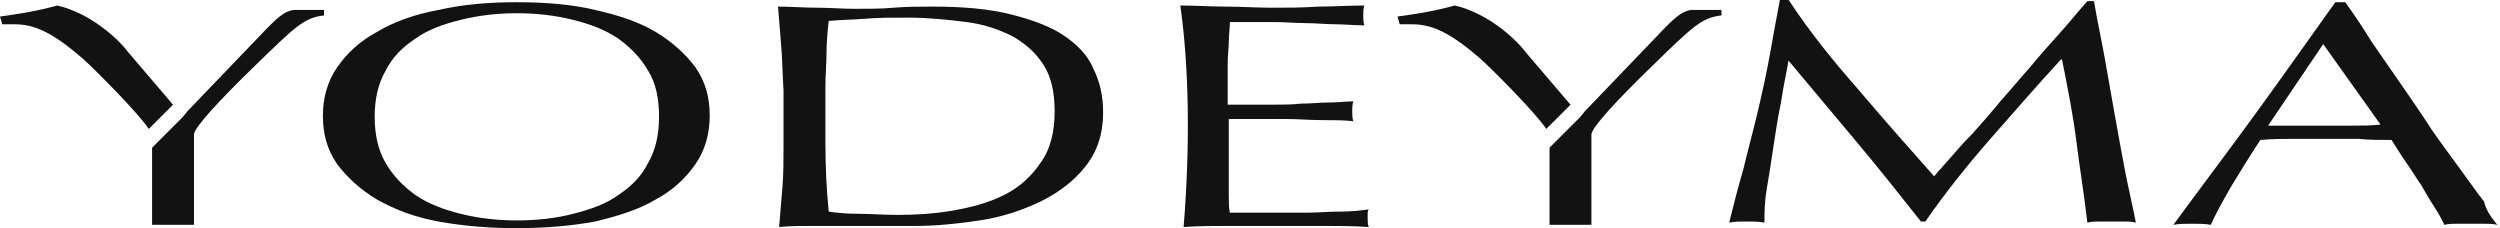 <svg xmlns="http://www.w3.org/2000/svg" fill="none" viewBox="0 0 263 24" height="24" width="263">
<path fill="#121212" d="M68.171 7.421C67.359 6.03 66.316 4.986 65.04 4.059C63.649 3.131 62.142 2.552 60.287 2.088C58.432 1.624 56.461 1.392 54.374 1.392C52.287 1.392 50.316 1.624 48.461 2.088C46.606 2.552 44.983 3.131 43.708 4.059C42.316 4.986 41.273 6.03 40.577 7.421C39.766 8.812 39.418 10.435 39.418 12.29C39.418 14.145 39.766 15.768 40.577 17.16C41.389 18.551 42.432 19.594 43.708 20.522C45.099 21.449 46.606 22.029 48.461 22.493C50.316 22.957 52.287 23.189 54.374 23.189C56.461 23.189 58.548 22.957 60.287 22.493C62.142 22.029 63.765 21.449 65.04 20.522C66.431 19.594 67.475 18.551 68.171 17.16C68.982 15.768 69.33 14.145 69.33 12.29C69.33 10.319 68.982 8.696 68.171 7.421ZM35.476 7.073C36.519 5.566 37.911 4.291 39.65 3.363C41.389 2.32 43.592 1.508 46.142 1.044C48.693 0.465 51.359 0.233 54.374 0.233C57.388 0.233 60.171 0.465 62.605 1.044C65.156 1.624 67.243 2.32 68.982 3.363C70.721 4.407 72.112 5.682 73.156 7.073C74.199 8.58 74.663 10.203 74.663 12.174C74.663 14.029 74.199 15.768 73.156 17.276C72.112 18.783 70.721 20.058 68.982 20.986C67.243 22.029 65.04 22.725 62.605 23.305C60.055 23.768 57.388 24 54.374 24C51.359 24 48.693 23.768 46.142 23.305C43.592 22.841 41.505 22.029 39.65 20.986C37.911 19.942 36.519 18.667 35.476 17.276C34.432 15.768 33.969 14.145 33.969 12.174C33.969 10.319 34.432 8.58 35.476 7.073Z"></path>
<path fill="#121212" d="M87.181 22.259C87.992 22.375 88.92 22.491 90.311 22.491C91.587 22.491 92.978 22.607 94.369 22.607C96.34 22.607 98.311 22.491 100.282 22.143C102.253 21.796 103.992 21.332 105.615 20.52C107.238 19.709 108.513 18.549 109.441 17.158C110.484 15.767 110.948 13.912 110.948 11.709C110.948 9.738 110.6 8.115 109.789 6.84C108.977 5.564 107.934 4.637 106.543 3.825C105.151 3.13 103.528 2.55 101.673 2.318C99.818 2.086 97.731 1.854 95.528 1.854C93.905 1.854 92.398 1.854 91.007 1.97C89.616 2.086 88.34 2.086 87.181 2.202C87.065 3.245 86.949 4.405 86.949 5.564C86.949 6.724 86.833 7.883 86.833 9.158V14.955C86.833 17.506 86.949 19.941 87.181 22.259ZM82.195 4.985C82.08 3.593 81.964 2.086 81.848 0.695C83.239 0.695 84.63 0.811 85.906 0.811C87.297 0.811 88.572 0.927 89.963 0.927C91.355 0.927 92.746 0.927 94.021 0.811C95.412 0.695 96.804 0.695 98.079 0.695C101.325 0.695 103.992 0.927 106.311 1.506C108.629 2.086 110.484 2.782 111.876 3.709C113.267 4.637 114.426 5.796 115.006 7.187C115.702 8.579 116.049 10.086 116.049 11.825C116.049 14.028 115.47 15.883 114.194 17.506C112.919 19.129 111.296 20.288 109.441 21.216C107.47 22.143 105.383 22.839 103.064 23.187C100.746 23.535 98.543 23.767 96.34 23.767C95.065 23.767 93.905 23.767 92.746 23.767C91.587 23.767 90.311 23.767 89.152 23.767H85.558C84.398 23.767 83.123 23.767 81.964 23.882C82.079 22.491 82.195 21.1 82.311 19.709C82.427 18.317 82.427 16.81 82.427 15.303V9.506C82.311 7.767 82.311 6.376 82.195 4.985Z"></path>
<path fill="#121212" d="M124.168 0.579C125.791 0.579 127.414 0.695 128.921 0.695C130.545 0.695 132.168 0.811 133.791 0.811C135.414 0.811 137.037 0.811 138.66 0.695C140.283 0.695 141.907 0.579 143.53 0.579C143.414 0.927 143.414 1.275 143.414 1.623C143.414 1.97 143.414 2.318 143.53 2.666C142.37 2.666 141.327 2.55 140.399 2.55C139.472 2.55 138.428 2.434 137.385 2.434C136.342 2.434 135.182 2.318 133.907 2.318C132.631 2.318 131.124 2.318 129.385 2.318C129.385 3.014 129.269 3.71 129.269 4.405C129.269 5.101 129.153 5.796 129.153 6.608C129.153 7.42 129.153 8.347 129.153 9.159C129.153 9.97 129.153 10.55 129.153 11.014C130.776 11.014 132.168 11.014 133.443 11.014C134.718 11.014 135.878 11.014 136.921 10.898C137.965 10.898 138.892 10.782 139.82 10.782C140.747 10.782 141.559 10.666 142.37 10.666C142.254 11.014 142.254 11.361 142.254 11.709C142.254 12.057 142.254 12.405 142.37 12.753C141.443 12.637 140.283 12.637 139.124 12.637C137.849 12.637 136.573 12.521 135.414 12.521C134.139 12.521 132.979 12.521 131.936 12.521C130.776 12.521 129.965 12.521 129.269 12.521C129.269 12.753 129.269 12.985 129.269 13.216C129.269 13.448 129.269 13.796 129.269 14.144V15.419V17.39C129.269 18.666 129.269 19.709 129.269 20.521C129.269 21.332 129.269 21.912 129.385 22.376H133.211C134.602 22.376 135.994 22.376 137.269 22.376C138.544 22.376 139.82 22.26 140.979 22.26C142.138 22.26 143.182 22.144 143.993 22.028C143.877 22.144 143.877 22.376 143.877 22.491C143.877 22.607 143.877 22.839 143.877 22.955C143.877 23.303 143.877 23.651 143.993 23.883C142.37 23.767 140.747 23.767 139.124 23.767H134.255H129.385C127.762 23.767 126.139 23.767 124.516 23.883C125.211 15.303 125.095 7.072 124.168 0.579Z"></path>
<path fill="#121212" d="M195.475 9.391C198.026 12.405 200.692 15.42 203.475 18.55C203.823 18.086 204.402 17.507 205.098 16.695C205.793 15.883 206.605 14.956 207.533 14.028C208.46 12.985 209.388 11.942 210.431 10.666C211.474 9.507 212.518 8.232 213.561 7.072C214.605 5.797 215.648 4.638 216.692 3.478C217.735 2.319 218.663 1.159 219.59 0.116H220.286C220.634 2.203 221.097 4.29 221.445 6.261C221.793 8.232 222.141 10.203 222.489 12.174C222.836 14.144 223.184 15.999 223.532 17.854C223.88 19.709 224.344 21.564 224.691 23.419C224.228 23.304 223.88 23.303 223.416 23.303H222.141H220.865C220.402 23.303 220.054 23.304 219.59 23.419C219.242 20.405 218.779 17.623 218.431 14.84C218.083 12.057 217.503 9.159 216.924 6.261H216.808C214.257 9.043 211.822 11.826 209.388 14.608C206.953 17.391 204.634 20.289 202.547 23.303H202.083C199.881 20.521 197.678 17.738 195.243 14.84C192.924 12.057 190.49 9.159 188.055 6.261H188.171C187.939 7.652 187.591 9.159 187.359 10.782C187.011 12.405 186.78 14.028 186.548 15.536C186.316 17.159 186.084 18.55 185.852 19.941C185.62 21.333 185.62 22.492 185.62 23.419C185.04 23.304 184.461 23.303 183.765 23.303C183.07 23.303 182.49 23.304 181.91 23.419C182.374 21.564 182.838 19.709 183.417 17.738C183.881 15.768 184.461 13.681 184.925 11.71C185.388 9.739 185.852 7.652 186.2 5.681C186.548 3.71 186.896 1.855 187.243 0H188.171C190.374 3.362 192.924 6.493 195.475 9.391Z"></path>
<path fill="#121212" d="M238.604 13.218C239.531 13.218 240.574 13.218 241.502 13.218C242.545 13.218 243.473 13.218 244.4 13.218C245.444 13.218 246.371 13.218 247.415 13.218C248.458 13.218 249.502 13.218 250.429 13.102L244.4 4.638L238.604 13.218ZM262.719 23.652C262.255 23.536 261.675 23.536 261.327 23.536H259.936H258.545C258.081 23.536 257.617 23.536 257.154 23.652C256.922 23.189 256.574 22.493 256.11 21.797C255.646 21.102 255.183 20.29 254.719 19.479C254.139 18.667 253.676 17.855 253.096 17.044C252.516 16.232 252.052 15.421 251.589 14.725C250.429 14.725 249.27 14.725 248.11 14.609C246.951 14.609 245.676 14.609 244.516 14.609C243.357 14.609 242.314 14.609 241.154 14.609C240.111 14.609 238.951 14.609 237.792 14.725C236.633 16.464 235.589 18.203 234.662 19.71C233.734 21.334 233.038 22.609 232.575 23.652C231.995 23.536 231.299 23.536 230.604 23.536C229.908 23.536 229.213 23.536 228.633 23.652C231.531 19.71 234.43 15.884 237.212 12.058C239.995 8.232 242.777 4.291 245.676 0.233H246.719C247.647 1.508 248.574 2.899 249.502 4.407C250.545 5.914 251.589 7.421 252.632 8.928C253.675 10.435 254.719 11.943 255.762 13.566C256.806 15.073 257.849 16.464 258.777 17.739C259.704 19.015 260.516 20.174 261.327 21.218C261.559 22.261 262.255 23.073 262.719 23.652Z"></path>
<path fill="#121212" d="M20.524 10.898L19.133 12.29L20.524 10.898Z"></path>
<path fill="#121212" d="M19.133 12.289L19.712 11.709L19.133 12.289Z"></path>
<path fill="#121212" d="M13.449 5.449C12.405 4.057 9.507 1.391 6.029 0.579C3.478 1.275 1.623 1.507 0 1.739L0.232 2.55H1.275C3.014 2.55 4.869 2.782 8.811 6.26C10.087 7.42 14.492 11.825 15.652 13.564L18.202 11.014L13.449 5.449Z"></path>
<path fill="#121212" d="M31.072 1.043C29.913 1.043 28.869 2.202 27.942 3.13L19.71 11.709L19.246 12.289L16 15.535V19.361C16 20.637 16 22.955 16 23.651H20.406V19.361V14.144C20.406 13.448 23.072 10.55 26.782 6.956C31.072 2.782 32 1.855 34.086 1.623V1.043H31.072Z"></path>
<path fill="#121212" d="M166.262 12.289L166.725 11.709L166.262 12.289Z"></path>
<path fill="#121212" d="M160.464 5.449C159.421 4.057 156.523 1.391 153.044 0.579C150.494 1.275 148.639 1.507 147.016 1.739L147.248 2.55H148.291C150.03 2.55 151.885 2.782 155.827 6.26C157.102 7.42 161.508 11.825 162.667 13.564L165.218 11.014L160.464 5.449Z"></path>
<path fill="#121212" d="M178.084 1.043C176.924 1.043 175.881 2.202 174.953 3.13L166.722 11.709L166.258 12.289L163.012 15.535V19.361C163.012 20.637 163.012 22.955 163.012 23.651H167.417V19.361V14.144C167.417 13.448 170.084 10.55 173.794 6.956C178.084 2.782 179.011 1.855 181.098 1.623V1.043H178.084Z"></path>
</svg>
